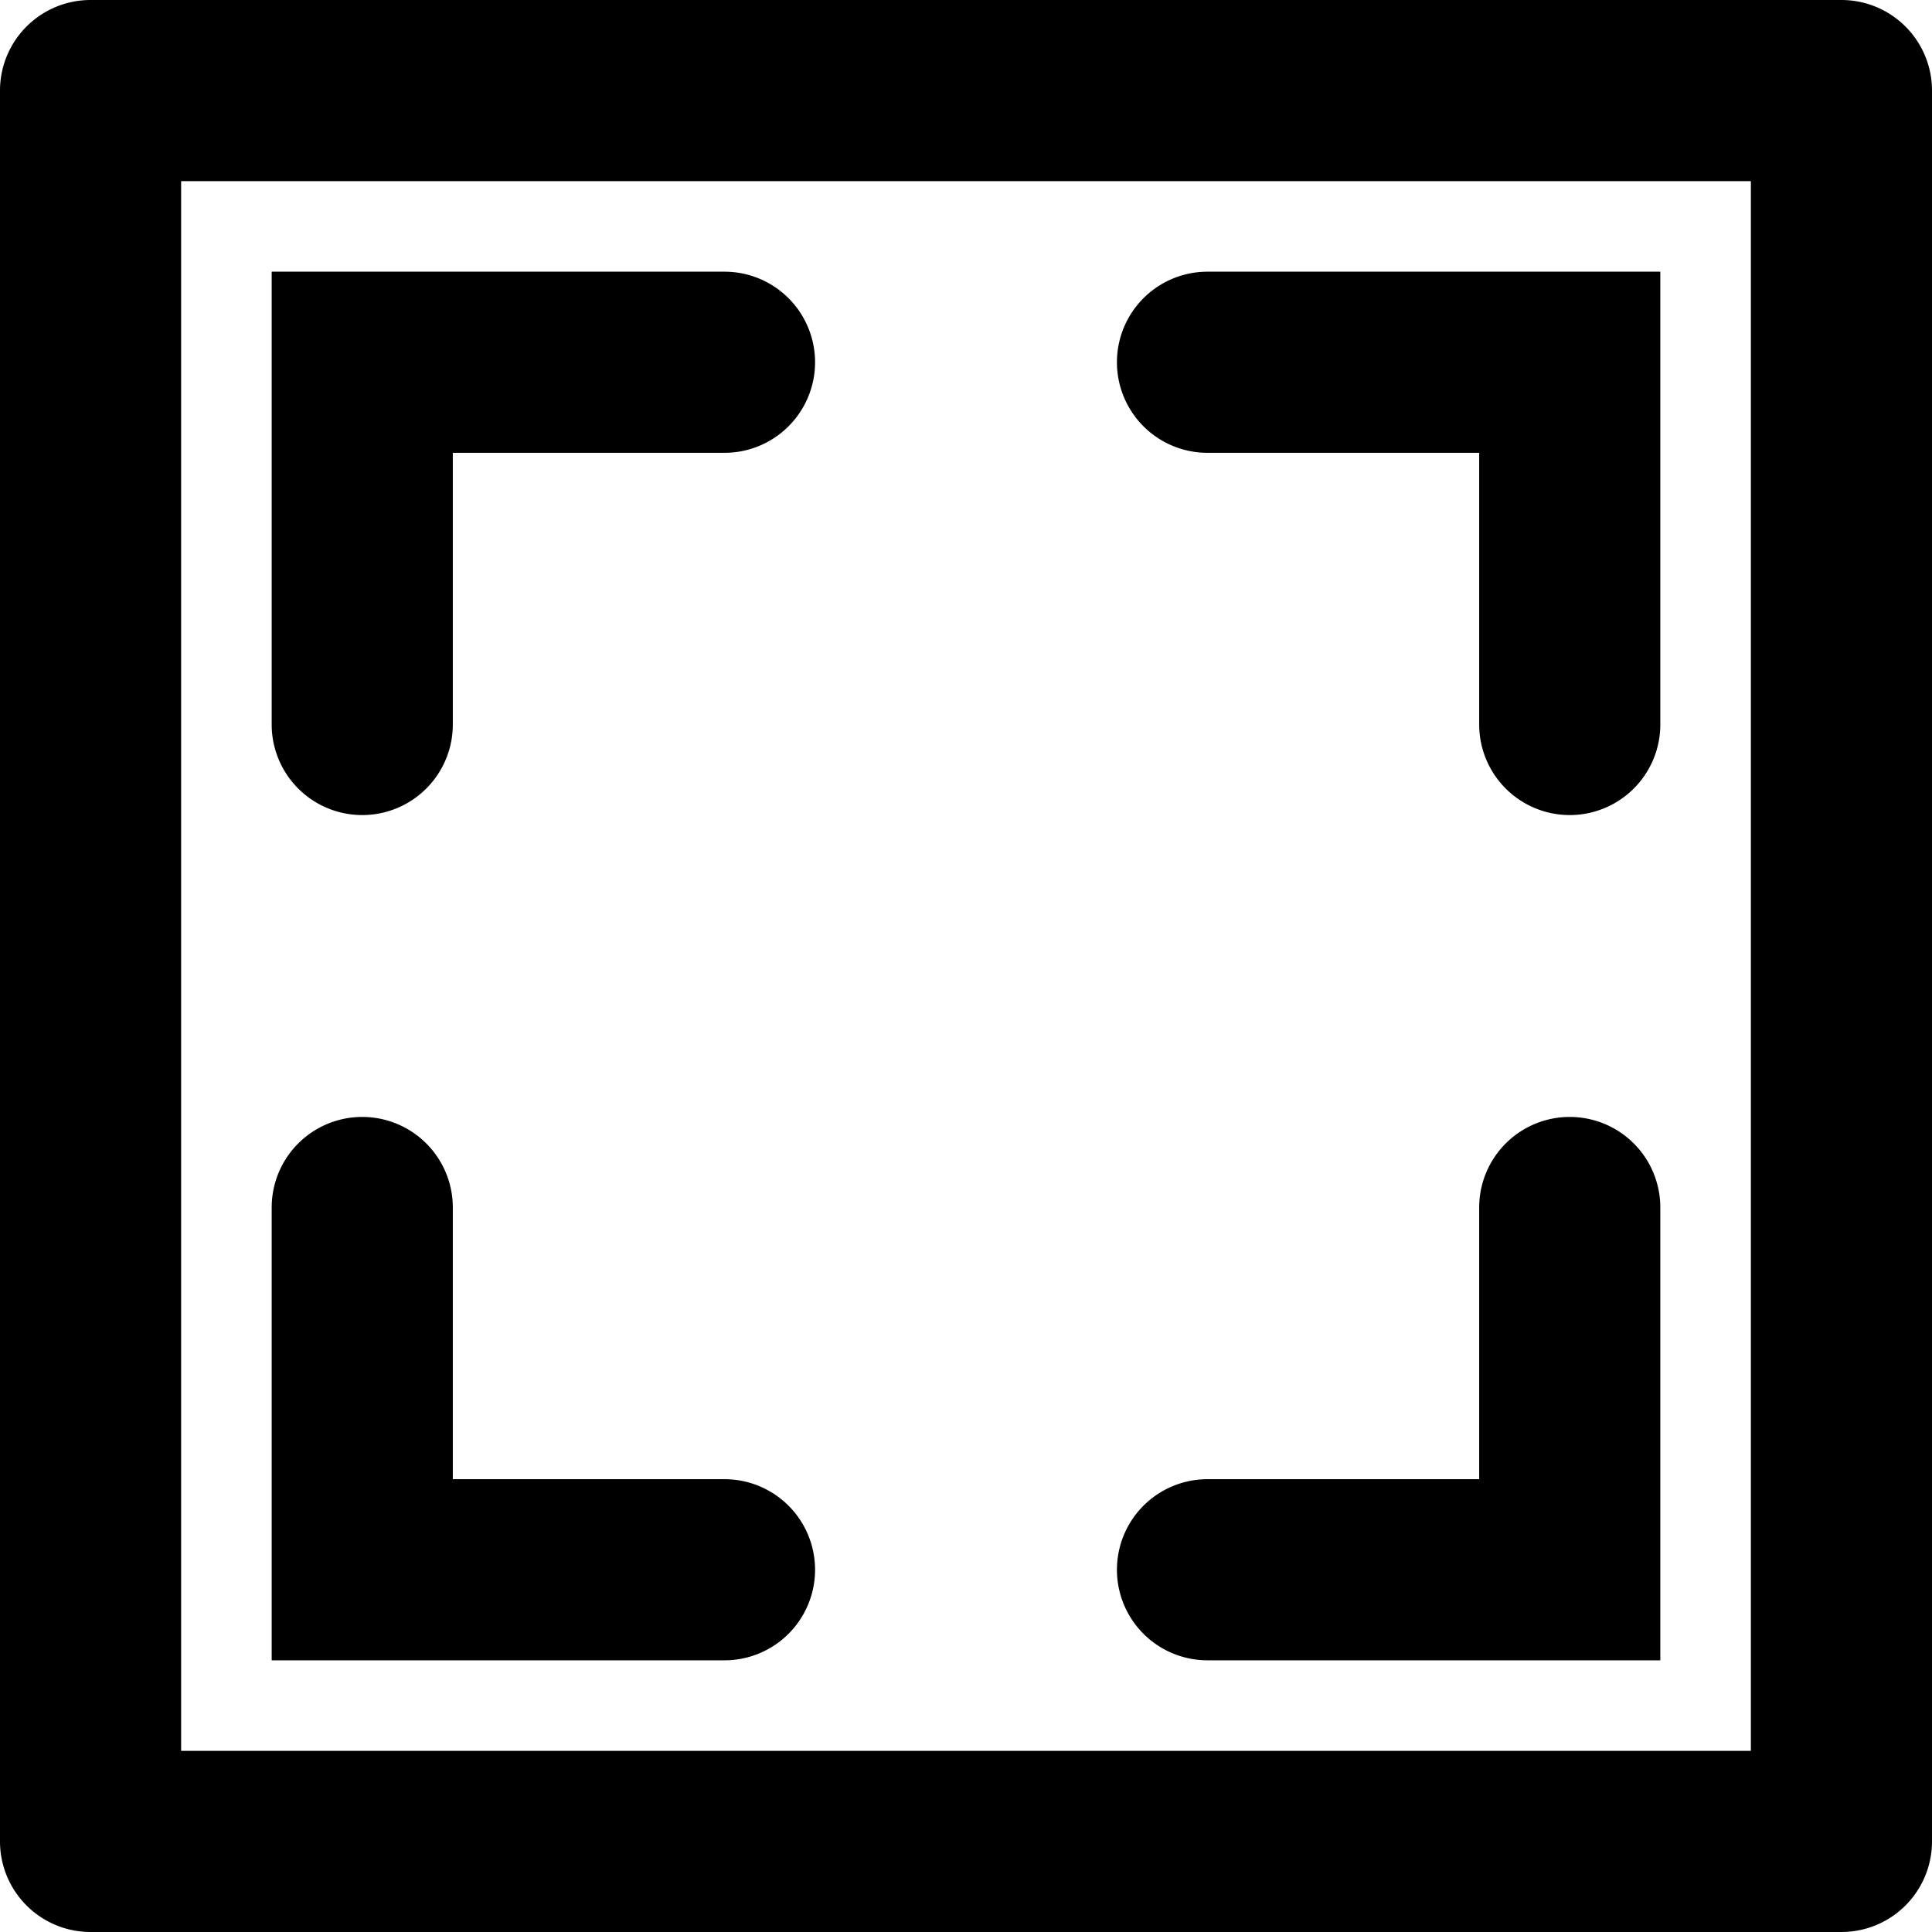 <svg xmlns="http://www.w3.org/2000/svg" width="64" height="64"><path d="M40 15h9v9a3 3 0 106 0V9H40a3 3 0 100 6zm0 40h15V40a3 3 0 10-6 0v9h-9a3 3 0 100 6zM61 0H3a3 3 0 00-3 3v58a3 3 0 003 3h58a3 3 0 003-3V3a3 3 0 00-3-3zm-3 58H6V6h52v52zm-34-3a3 3 0 100-6h-9v-9a3 3 0 10-6 0v15h15zM9 24a3 3 0 106 0v-9h9a3 3 0 100-6H9v15z"/></svg>